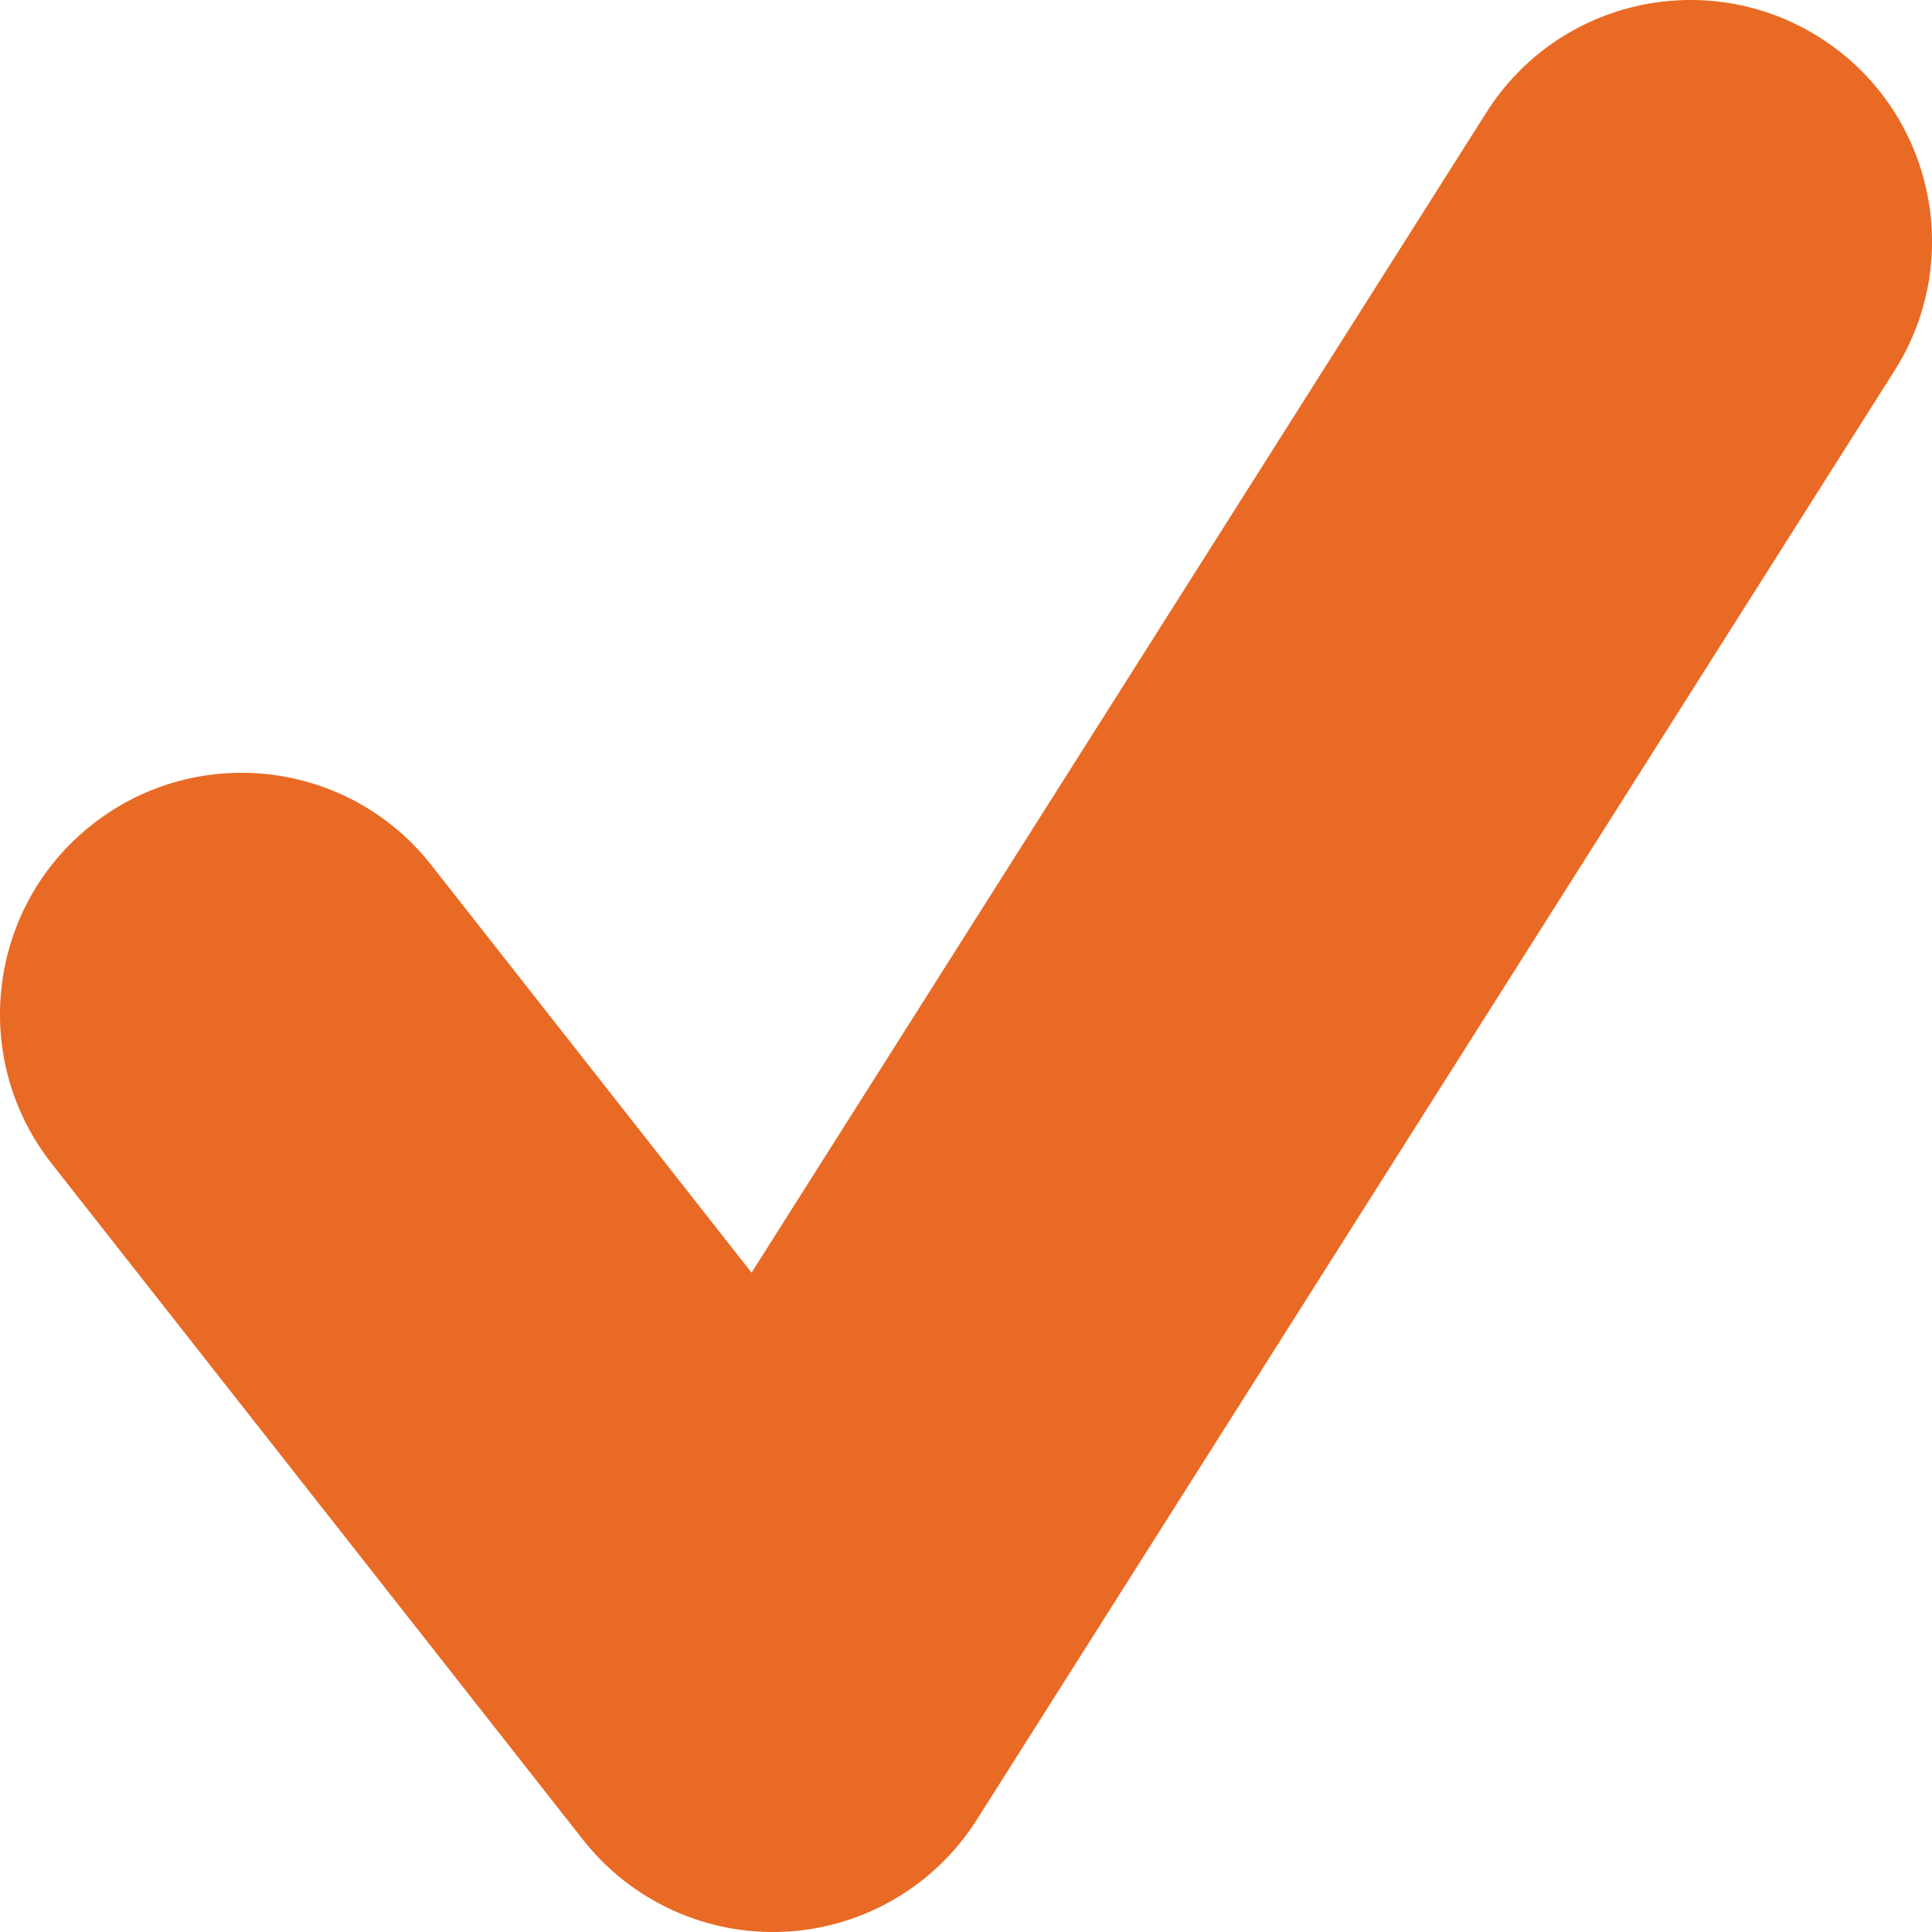 <svg width="15" height="15" viewBox="0 0 15 15" fill="none" xmlns="http://www.w3.org/2000/svg">
<path fill-rule="evenodd" clip-rule="evenodd" d="M14.128 0.291C15.003 0.845 15.263 2.004 14.709 2.878L7.584 14.128C7.258 14.643 6.703 14.967 6.095 14.998C5.487 15.028 4.902 14.762 4.526 14.283L0.401 9.034C-0.239 8.219 -0.098 7.041 0.717 6.401C1.531 5.761 2.71 5.902 3.349 6.717L5.835 9.881L11.541 0.872C12.095 -0.003 13.253 -0.263 14.128 0.291Z" fill="#E96A25"/>
</svg>

